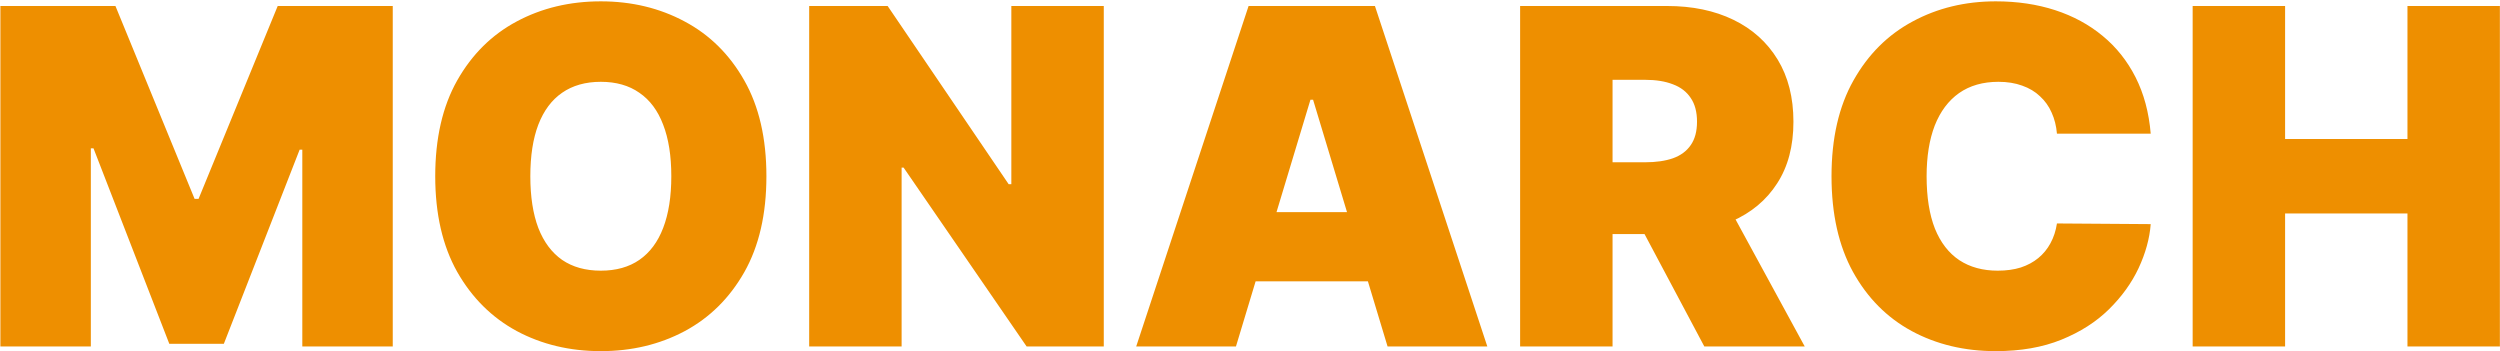 <?xml version="1.0" encoding="UTF-8"?>
<svg xmlns="http://www.w3.org/2000/svg" width="1508" height="212" viewBox="0 0 1508 212" fill="none">
  <path d="M0.237 3.618H69.634L117.369 119.948H119.776L167.511 3.618H236.908V209H182.353V90.264H180.749L135.019 207.395H102.126L56.397 89.461H54.792V209H0.237V3.618ZM462.296 106.309C462.296 129.174 457.851 148.462 448.959 164.173C440.067 179.817 428.066 191.684 412.957 199.774C397.847 207.797 380.999 211.808 362.413 211.808C343.694 211.808 326.779 207.763 311.67 199.674C296.627 191.517 284.66 179.617 275.768 163.972C266.943 148.261 262.531 129.04 262.531 106.309C262.531 83.444 266.943 64.19 275.768 48.545C284.66 32.834 296.627 20.967 311.67 12.945C326.779 4.855 343.694 0.81 362.413 0.81C380.999 0.81 397.847 4.855 412.957 12.945C428.066 20.967 440.067 32.834 448.959 48.545C457.851 64.19 462.296 83.444 462.296 106.309ZM404.934 106.309C404.934 94.008 403.296 83.645 400.02 75.221C396.811 66.73 392.031 60.312 385.679 55.967C379.395 51.554 371.64 49.348 362.413 49.348C353.187 49.348 345.399 51.554 339.047 55.967C332.763 60.312 327.983 66.73 324.707 75.221C321.498 83.645 319.893 94.008 319.893 106.309C319.893 118.611 321.498 129.007 324.707 137.497C327.983 145.921 332.763 152.339 339.047 156.752C345.399 161.098 353.187 163.27 362.413 163.27C371.64 163.27 379.395 161.098 385.679 156.752C392.031 152.339 396.811 145.921 400.02 137.497C403.296 129.007 404.934 118.611 404.934 106.309ZM665.798 3.618V209H619.266L545.056 101.094H543.852V209H488.095V3.618H535.429L608.435 111.123H610.04V3.618H665.798ZM745.524 209H685.353L753.145 3.618H829.361L897.153 209H836.983L792.056 60.178H790.451L745.524 209ZM734.292 127.97H847.412V169.689H734.292V127.97ZM916.934 209V3.618H1005.59C1020.83 3.618 1034.17 6.393 1045.6 11.942C1057.03 17.491 1065.92 25.48 1072.27 35.91C1078.63 46.339 1081.8 58.841 1081.8 73.416C1081.8 88.124 1078.53 100.526 1071.97 110.621C1065.49 120.717 1056.36 128.338 1044.6 133.486C1032.9 138.634 1019.22 141.208 1003.58 141.208H950.63V97.885H992.348C998.9 97.885 1004.48 97.083 1009.1 95.478C1013.78 93.807 1017.35 91.166 1019.83 87.556C1022.37 83.946 1023.64 79.232 1023.64 73.416C1023.64 67.533 1022.37 62.752 1019.83 59.075C1017.35 55.331 1013.78 52.59 1009.1 50.852C1004.48 49.047 998.9 48.144 992.348 48.144H972.692V209H916.934ZM1037.28 114.733L1088.62 209H1028.05L977.907 114.733H1037.28ZM1297.31 80.636H1240.75C1240.35 75.956 1239.28 71.711 1237.54 67.9C1235.87 64.09 1233.53 60.813 1230.52 58.072C1227.58 55.264 1224 53.125 1219.79 51.654C1215.58 50.117 1210.8 49.348 1205.45 49.348C1196.09 49.348 1188.17 51.621 1181.68 56.167C1175.27 60.713 1170.39 67.232 1167.04 75.722C1163.77 84.213 1162.13 94.409 1162.13 106.309C1162.13 118.878 1163.8 129.408 1167.14 137.899C1170.55 146.322 1175.47 152.674 1181.88 156.953C1188.3 161.164 1196.03 163.27 1205.05 163.27C1210.2 163.27 1214.81 162.635 1218.89 161.365C1222.97 160.028 1226.51 158.123 1229.52 155.649C1232.53 153.175 1234.97 150.2 1236.84 146.724C1238.78 143.18 1240.08 139.202 1240.75 134.79L1297.31 135.191C1296.64 143.882 1294.2 152.741 1289.99 161.766C1285.78 170.725 1279.8 179.015 1272.04 186.637C1264.35 194.191 1254.82 200.275 1243.46 204.888C1232.09 209.501 1218.89 211.808 1203.85 211.808C1184.99 211.808 1168.08 207.763 1153.1 199.674C1138.19 191.584 1126.39 179.684 1117.7 163.972C1109.08 148.261 1104.77 129.04 1104.77 106.309C1104.77 83.444 1109.18 64.19 1118 48.545C1126.83 32.834 1138.73 20.967 1153.71 12.945C1168.68 4.855 1185.39 0.81 1203.85 0.81C1216.82 0.81 1228.75 2.582 1239.65 6.125C1250.55 9.669 1260.11 14.85 1268.33 21.669C1276.55 28.422 1283.17 36.745 1288.19 46.64C1293.2 56.535 1296.24 67.867 1297.31 80.636ZM1322.61 209V3.618H1378.37V83.846H1452.18V3.618H1507.93V209H1452.18V128.773H1378.37V209H1322.61Z" fill="#EE8F00"></path>
</svg>
